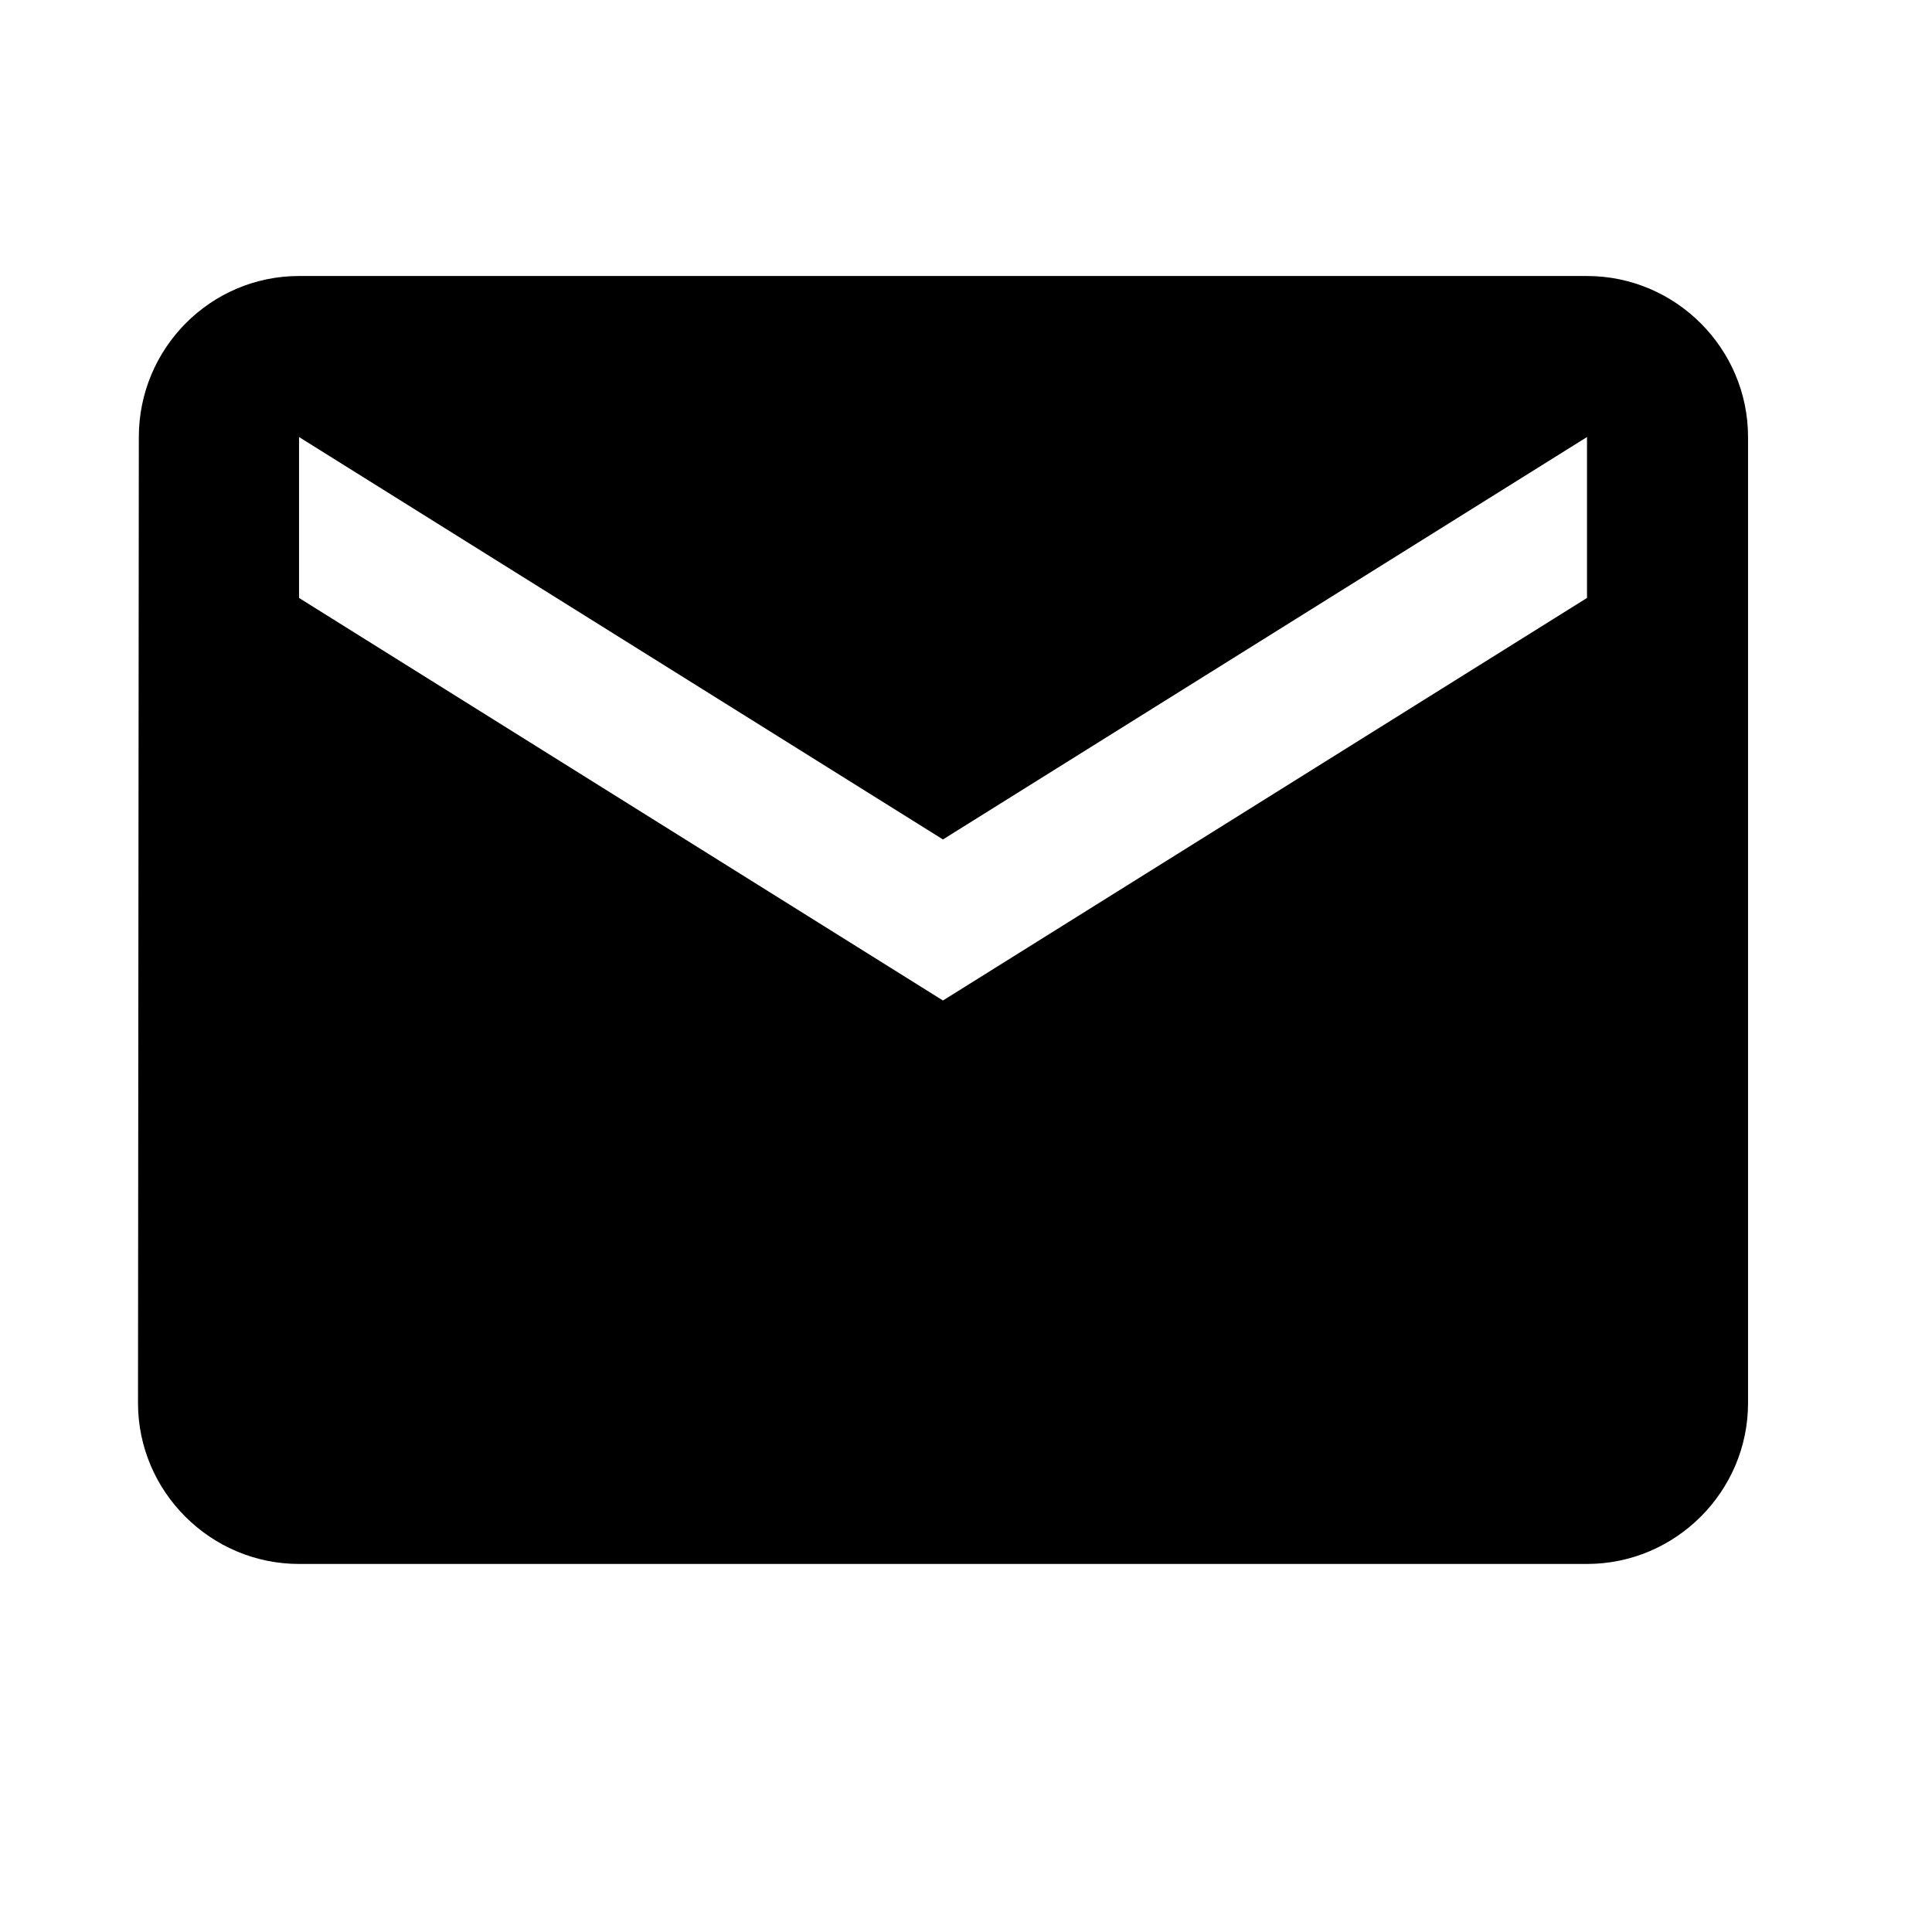 <svg width="14" height="14" viewBox="0 0 14 14" fill="none" xmlns="http://www.w3.org/2000/svg">
<path d="M11.5 2H2.167C1.525 2 1.006 2.525 1.006 3.167L1 10.167C1 10.808 1.525 11.333 2.167 11.333H11.5C12.142 11.333 12.667 10.808 12.667 10.167V3.167C12.667 2.525 12.142 2 11.5 2ZM11.5 4.333L6.833 7.25L2.167 4.333V3.167L6.833 6.083L11.5 3.167V4.333Z" fill="black"/>
</svg>
